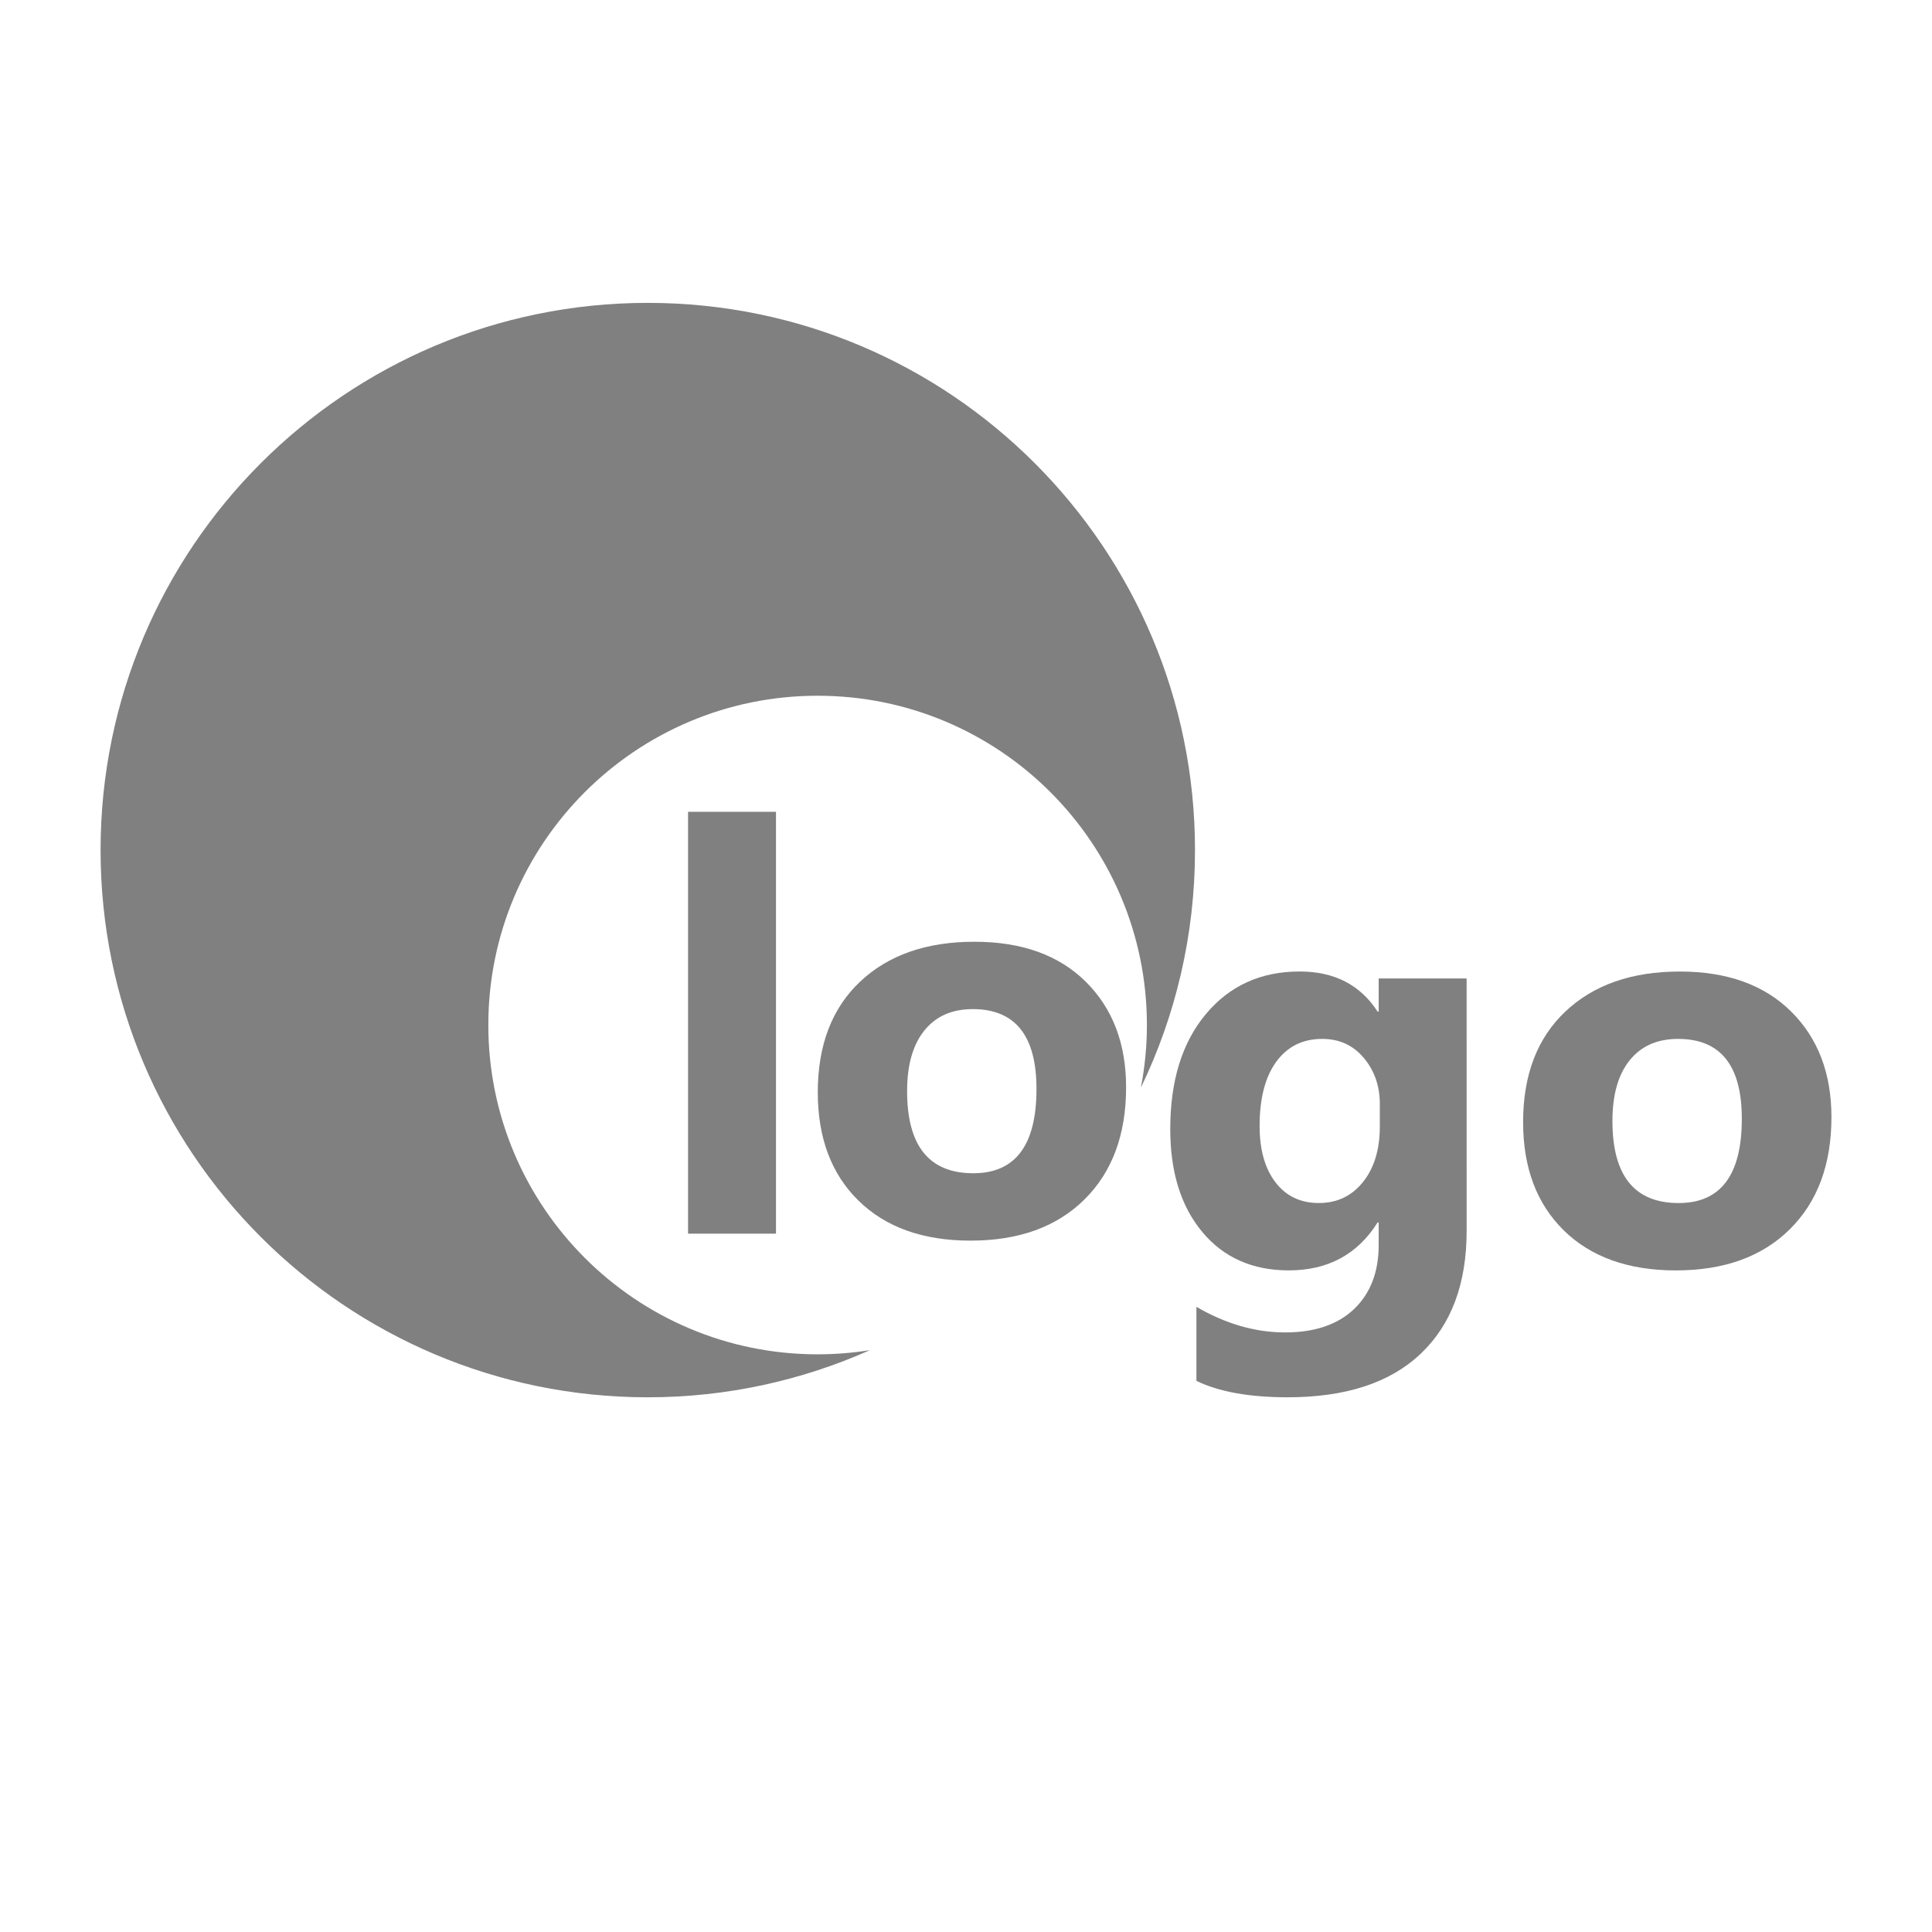 <?xml version="1.0" encoding="utf-8"?>
<!-- Generator: Adobe Illustrator 15.1.0, SVG Export Plug-In . SVG Version: 6.00 Build 0)  -->
<!DOCTYPE svg PUBLIC "-//W3C//DTD SVG 1.1//EN" "http://www.w3.org/Graphics/SVG/1.1/DTD/svg11.dtd">
<svg version="1.1" id="Ebene_1" xmlns="http://www.w3.org/2000/svg" xmlns:xlink="http://www.w3.org/1999/xlink" x="0px" y="0px"
	 width="250px" height="250px" viewBox="0 0 250 250" enable-background="new 0 0 250 250" xml:space="preserve">
<path fill="none" stroke="#181716" stroke-width="1.796" stroke-linecap="round" stroke-linejoin="bevel" stroke-miterlimit="10" d="
	M208.352,229.707"/>
<path fill="none" stroke="#181716" stroke-width="1.796" stroke-linecap="round" stroke-linejoin="bevel" stroke-miterlimit="10" d="
	M58.551,218.318"/>
<path fill="none" stroke="#181716" stroke-width="2.228" stroke-linecap="round" stroke-linejoin="bevel" stroke-miterlimit="10" d="
	M209.29,222.088"/>
<path fill="none" stroke="#181716" stroke-width="2.228" stroke-linecap="round" stroke-linejoin="bevel" stroke-miterlimit="10" d="
	M58.551,228.947"/>
<path fill="#808080" d="M105.799,175.249c-23.533,0-42.61-19.077-42.61-42.61c0-23.533,19.077-42.61,42.61-42.61
	c23.533,0,42.61,19.077,42.61,42.61c0,2.77-0.273,5.473-0.777,8.095c4.485-9.296,7-19.721,7-30.733
	c0-39.107-31.702-70.809-70.809-70.809c-39.106,0-70.809,31.702-70.809,70.809c0,39.107,31.702,70.809,70.809,70.809
	c10.24,0,19.962-2.19,28.75-6.102C110.366,175.06,108.105,175.249,105.799,175.249z"/>
<g>
	<path fill="#808080" d="M100.412,159.635H89.034v-54.587h11.378V159.635z"/>
	<path fill="#808080" d="M125.59,160.537c-6.148,0-10.978-1.725-14.496-5.17c-3.516-3.445-5.273-8.119-5.273-14.025
		c0-6.096,1.825-10.865,5.472-14.313c3.648-3.443,8.58-5.167,14.797-5.167c6.125,0,10.924,1.724,14.403,5.167
		c3.481,3.447,5.224,8,5.224,13.666c0,6.121-1.794,10.959-5.386,14.512C136.744,158.762,131.826,160.537,125.59,160.537z
		 M125.878,130.578c-2.692,0-4.779,0.922-6.269,2.771c-1.488,1.848-2.23,4.465-2.23,7.852c0,7.078,2.855,10.617,8.566,10.617
		c5.449,0,8.176-3.635,8.176-10.908C134.121,134.021,131.371,130.578,125.878,130.578z"/>
	<path fill="#808080" d="M189.782,159.273c0,6.846-1.982,12.143-5.944,15.897c-3.96,3.761-9.695,5.638-17.212,5.638
		c-4.967,0-8.903-0.711-11.81-2.125v-9.58c3.793,2.211,7.619,3.313,11.488,3.313c3.836,0,6.813-1.017,8.928-3.041
		c2.109-2.031,3.17-4.785,3.17-8.267v-2.914h-0.144c-2.594,4.127-6.424,6.193-11.487,6.193c-4.705,0-8.438-1.66-11.199-4.973
		c-2.76-3.313-4.141-7.75-4.141-13.318c0-6.242,1.534-11.201,4.608-14.873c3.073-3.676,7.116-5.512,12.137-5.512
		c4.484,0,7.845,1.729,10.082,5.184h0.144v-4.28h11.379L189.782,159.273L189.782,159.273z M178.548,145.771v-2.918
		c0-2.324-0.692-4.314-2.071-5.957c-1.384-1.646-3.174-2.463-5.385-2.463c-2.52,0-4.498,0.981-5.939,2.946
		c-1.438,1.972-2.16,4.742-2.16,8.318c0,3.073,0.684,5.506,2.052,7.291c1.368,1.79,3.239,2.682,5.618,2.682
		c2.352,0,4.253-0.905,5.704-2.715C177.82,151.145,178.548,148.748,178.548,145.771z"/>
	<path fill="#808080" d="M216.859,164.391c-6.148,0-10.978-1.727-14.496-5.168c-3.514-3.447-5.274-8.121-5.274-14.024
		c0-6.101,1.825-10.869,5.476-14.316c3.646-3.442,8.578-5.167,14.795-5.167c6.125,0,10.923,1.723,14.404,5.167
		c3.479,3.447,5.223,8.002,5.223,13.668c0,6.119-1.793,10.959-5.385,14.513C228.016,162.615,223.098,164.391,216.859,164.391z
		 M217.146,134.434c-2.691,0-4.779,0.92-6.269,2.771c-1.487,1.848-2.229,4.465-2.229,7.851c0,7.079,2.854,10.618,8.566,10.618
		c5.449,0,8.176-3.635,8.176-10.907C225.391,137.875,222.641,134.434,217.146,134.434z"/>
</g>
</svg>
